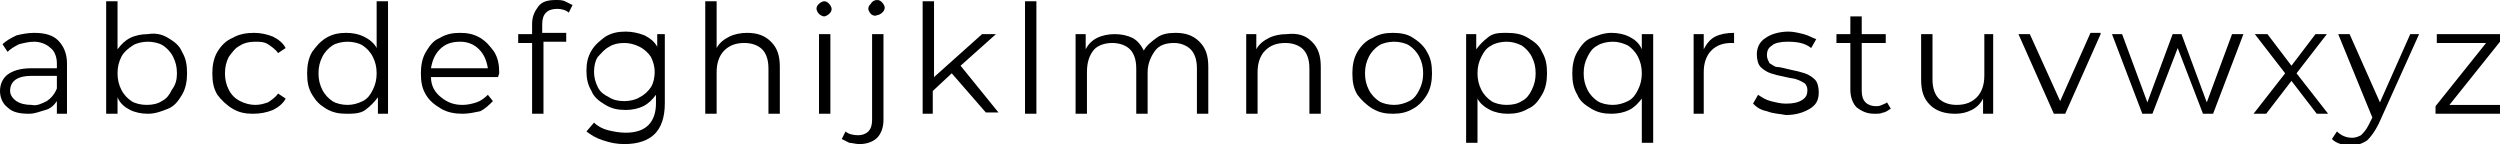 <?xml version="1.0" encoding="utf-8"?>
<!-- Generator: Adobe Illustrator 22.1.0, SVG Export Plug-In . SVG Version: 6.00 Build 0)  -->
<svg version="1.1" id="Calque_1" xmlns="http://www.w3.org/2000/svg" xmlns:xlink="http://www.w3.org/1999/xlink" x="0px" y="0px"
	 viewBox="0 0 197.8 11.4" style="enable-background:new 0 0 197.8 11.4;" xml:space="preserve">
<g>
	<path d="M4.6,3.2c0.4,0.4,0.7,1,0.7,1.8V9H4.5V8C4.3,8.3,4,8.6,3.6,8.7S2.8,9,2.3,9C1.6,9,1,8.9,0.6,8.5C0.2,8.2,0,7.7,0,7.2
		c0-0.5,0.2-1,0.6-1.3c0.4-0.3,1-0.5,1.9-0.5h2V5c0-0.5-0.2-1-0.5-1.2C3.7,3.5,3.2,3.3,2.7,3.3c-0.4,0-0.8,0.1-1.2,0.2
		C1.1,3.7,0.8,3.9,0.6,4.1L0.2,3.5C0.5,3.2,0.9,3,1.3,2.8c0.4-0.1,0.9-0.2,1.4-0.2C3.6,2.6,4.2,2.8,4.6,3.2z M3.7,8
		c0.3-0.2,0.6-0.5,0.8-1V6h-2C1.4,6,0.8,6.4,0.8,7.2C0.8,7.5,1,7.8,1.3,8c0.3,0.2,0.7,0.3,1.2,0.3C2.9,8.4,3.3,8.2,3.7,8z"/>
	<path d="M13.3,3c0.5,0.3,0.9,0.6,1.1,1.1c0.3,0.5,0.4,1,0.4,1.7c0,0.6-0.1,1.2-0.4,1.7c-0.3,0.5-0.6,0.9-1.1,1.1S12.3,9,11.7,9
		c-0.5,0-1-0.1-1.4-0.3s-0.8-0.5-1-1V9H8.4V0.1h0.9v3.8c0.3-0.4,0.6-0.7,1-0.9c0.4-0.2,0.9-0.3,1.4-0.3C12.3,2.6,12.8,2.7,13.3,3z
		 M12.8,8c0.4-0.2,0.6-0.5,0.8-0.9C13.9,6.7,14,6.3,14,5.8c0-0.5-0.1-0.9-0.3-1.3c-0.2-0.4-0.5-0.7-0.8-0.9s-0.8-0.3-1.2-0.3
		c-0.4,0-0.9,0.1-1.2,0.3S9.8,4.1,9.6,4.5S9.3,5.3,9.3,5.8c0,0.5,0.1,0.9,0.3,1.3s0.5,0.7,0.8,0.9s0.8,0.3,1.2,0.3
		C12.1,8.3,12.5,8.2,12.8,8z"/>
	<path d="M18.4,8.6c-0.5-0.3-0.9-0.7-1.2-1.1c-0.3-0.5-0.4-1-0.4-1.7c0-0.6,0.1-1.2,0.4-1.7c0.3-0.5,0.7-0.9,1.2-1.1
		c0.5-0.3,1.1-0.4,1.7-0.4c0.5,0,1,0.1,1.5,0.3c0.4,0.2,0.8,0.5,1,0.9l-0.6,0.4c-0.2-0.3-0.5-0.5-0.8-0.7c-0.3-0.2-0.7-0.2-1-0.2
		c-0.5,0-0.9,0.1-1.2,0.3c-0.4,0.2-0.6,0.5-0.9,0.9c-0.2,0.4-0.3,0.8-0.3,1.3c0,0.5,0.1,0.9,0.3,1.3c0.2,0.4,0.5,0.7,0.9,0.9
		c0.4,0.2,0.8,0.3,1.2,0.3c0.4,0,0.7-0.1,1-0.2c0.3-0.2,0.6-0.4,0.8-0.7l0.6,0.4c-0.2,0.4-0.6,0.7-1,0.9C21.1,8.9,20.6,9,20,9
		C19.4,9,18.9,8.9,18.4,8.6z"/>
	<path d="M30.7,0.1V9h-0.8V7.7c-0.3,0.4-0.6,0.7-1,1S27.9,9,27.4,9c-0.6,0-1.1-0.1-1.6-0.4S25,8,24.7,7.5c-0.3-0.5-0.4-1-0.4-1.7
		c0-0.6,0.1-1.2,0.4-1.7C25,3.7,25.3,3.3,25.8,3s1-0.4,1.6-0.4c0.5,0,1,0.1,1.4,0.3s0.8,0.5,1,0.9V0.1H30.7z M28.7,8
		c0.4-0.2,0.6-0.5,0.8-0.9c0.2-0.4,0.3-0.8,0.3-1.3c0-0.5-0.1-0.9-0.3-1.3c-0.2-0.4-0.5-0.7-0.8-0.9s-0.8-0.3-1.2-0.3
		c-0.4,0-0.9,0.1-1.2,0.3s-0.6,0.5-0.8,0.9c-0.2,0.4-0.3,0.8-0.3,1.3c0,0.5,0.1,0.9,0.3,1.3c0.2,0.4,0.5,0.7,0.8,0.9
		s0.8,0.3,1.2,0.3C27.9,8.3,28.3,8.2,28.7,8z"/>
	<path d="M39.4,6.1h-5.3c0,0.7,0.3,1.2,0.8,1.6c0.5,0.4,1,0.6,1.7,0.6c0.4,0,0.8-0.1,1.1-0.2c0.3-0.1,0.6-0.3,0.9-0.6L39,8
		c-0.3,0.3-0.6,0.6-1,0.8C37.5,8.9,37.1,9,36.6,9c-0.6,0-1.2-0.1-1.7-0.4S34,8,33.7,7.5c-0.3-0.5-0.4-1-0.4-1.7
		c0-0.6,0.1-1.2,0.4-1.7c0.3-0.5,0.6-0.9,1.1-1.1c0.5-0.3,1-0.4,1.6-0.4c0.6,0,1.1,0.1,1.6,0.4c0.5,0.3,0.8,0.7,1.1,1.1
		c0.3,0.5,0.4,1,0.4,1.7L39.4,6.1z M34.8,3.9c-0.4,0.4-0.6,0.9-0.7,1.5h4.5c-0.1-0.6-0.3-1.1-0.7-1.5c-0.4-0.4-0.9-0.6-1.5-0.6
		C35.7,3.3,35.2,3.5,34.8,3.9z"/>
	<path d="M43.2,1c-0.2,0.2-0.3,0.5-0.3,0.9v0.7h1.9v0.7H43V9h-0.9V3.4H41V2.7h1.1V1.9c0-0.6,0.2-1,0.5-1.4S43.4,0,44,0
		c0.2,0,0.5,0,0.7,0.1c0.2,0.1,0.4,0.2,0.6,0.3L45,1c-0.2-0.2-0.6-0.3-0.9-0.3C43.7,0.7,43.4,0.8,43.2,1z"/>
	<path d="M52.6,2.7v5.5c0,1.1-0.3,1.9-0.8,2.4c-0.5,0.5-1.3,0.8-2.4,0.8c-0.6,0-1.1-0.1-1.7-0.3s-0.9-0.4-1.3-0.7L47,9.7
		c0.3,0.3,0.7,0.5,1.1,0.6s0.9,0.2,1.4,0.2c0.8,0,1.4-0.2,1.8-0.6c0.4-0.4,0.6-1,0.6-1.7V7.5c-0.3,0.4-0.6,0.7-1,0.9
		c-0.4,0.2-0.9,0.3-1.4,0.3c-0.6,0-1.1-0.1-1.6-0.4s-0.9-0.6-1.1-1.1c-0.3-0.5-0.4-1-0.4-1.6c0-0.6,0.1-1.1,0.4-1.6
		c0.3-0.5,0.7-0.8,1.1-1.1c0.5-0.3,1-0.4,1.6-0.4c0.5,0,1,0.1,1.5,0.3c0.4,0.2,0.8,0.5,1,0.9V2.7H52.6z M50.6,7.7
		c0.4-0.2,0.7-0.5,0.9-0.8s0.3-0.8,0.3-1.2c0-0.4-0.1-0.8-0.3-1.2c-0.2-0.3-0.5-0.6-0.9-0.8c-0.4-0.2-0.8-0.3-1.2-0.3
		c-0.5,0-0.9,0.1-1.2,0.3c-0.4,0.2-0.6,0.5-0.9,0.8C47.1,4.8,47,5.2,47,5.7c0,0.4,0.1,0.8,0.3,1.2c0.2,0.4,0.5,0.6,0.9,0.8
		C48.5,7.9,48.9,8,49.4,8C49.8,8,50.3,7.9,50.6,7.7z"/>
	<path d="M61,3.3c0.5,0.5,0.7,1.1,0.7,2V9h-0.9V5.4c0-0.7-0.2-1.2-0.5-1.5c-0.3-0.3-0.8-0.5-1.4-0.5c-0.7,0-1.2,0.2-1.6,0.6
		s-0.6,1-0.6,1.7V9h-0.9V0.1h0.9v3.7c0.2-0.4,0.6-0.7,1-0.9c0.4-0.2,0.9-0.3,1.4-0.3C59.9,2.6,60.5,2.8,61,3.3z"/>
	<path d="M64.8,1.1c-0.1-0.1-0.2-0.3-0.2-0.4c0-0.2,0.1-0.3,0.2-0.4c0.1-0.1,0.3-0.2,0.4-0.2c0.2,0,0.3,0.1,0.4,0.2
		c0.1,0.1,0.2,0.3,0.2,0.4c0,0.2-0.1,0.3-0.2,0.4s-0.3,0.2-0.4,0.2C65.1,1.3,64.9,1.2,64.8,1.1z M64.8,2.7h0.9V9h-0.9V2.7z"/>
	<path d="M67.2,11.3c-0.2-0.1-0.4-0.2-0.6-0.3l0.3-0.6c0.2,0.2,0.6,0.3,1,0.3c0.3,0,0.6-0.1,0.8-0.3c0.2-0.2,0.3-0.5,0.3-0.9V2.7
		h0.9v6.8c0,0.6-0.2,1.1-0.5,1.4c-0.3,0.3-0.8,0.5-1.4,0.5C67.7,11.4,67.4,11.3,67.2,11.3z M68.9,1.1c-0.1-0.1-0.2-0.3-0.2-0.4
		c0-0.2,0.1-0.3,0.2-0.4C69,0.1,69.2,0,69.4,0c0.2,0,0.3,0.1,0.4,0.2C69.9,0.3,70,0.5,70,0.6c0,0.2-0.1,0.3-0.2,0.4
		c-0.1,0.1-0.3,0.2-0.4,0.2C69.2,1.3,69,1.2,68.9,1.1z"/>
	<path d="M75.3,5.8l-1.5,1.4V9H73V0.1h0.9v6l3.8-3.4h1.1L76,5.2l3,3.7h-1L75.3,5.8z"/>
	<path d="M81.1,0.1h0.9V9h-0.9V0.1z"/>
	<path d="M94.9,3.3c0.5,0.5,0.7,1.1,0.7,2V9h-0.9V5.4c0-0.7-0.2-1.2-0.5-1.5c-0.3-0.3-0.8-0.5-1.3-0.5c-0.7,0-1.2,0.2-1.5,0.6
		s-0.6,1-0.6,1.7V9h-0.9V5.4c0-0.7-0.2-1.2-0.5-1.5c-0.3-0.3-0.8-0.5-1.4-0.5c-0.6,0-1.2,0.2-1.5,0.6S86,4.9,86,5.7V9h-0.9V2.7h0.8
		v1.2c0.2-0.4,0.5-0.7,0.9-0.9s0.9-0.3,1.4-0.3c0.5,0,1,0.1,1.4,0.3s0.7,0.6,0.9,1c0.2-0.4,0.6-0.7,1-1s0.9-0.4,1.5-0.4
		C93.8,2.6,94.4,2.8,94.9,3.3z"/>
	<path d="M103.8,3.3c0.5,0.5,0.7,1.1,0.7,2V9h-0.9V5.4c0-0.7-0.2-1.2-0.5-1.5c-0.3-0.3-0.8-0.5-1.4-0.5c-0.7,0-1.2,0.2-1.6,0.6
		s-0.6,1-0.6,1.7V9h-0.9V2.7h0.8v1.2c0.2-0.4,0.6-0.7,1-0.9c0.4-0.2,0.9-0.3,1.4-0.3C102.7,2.6,103.3,2.8,103.8,3.3z"/>
	<path d="M108.6,8.6c-0.5-0.3-0.9-0.7-1.2-1.1c-0.3-0.5-0.4-1-0.4-1.7c0-0.6,0.1-1.2,0.4-1.7c0.3-0.5,0.7-0.9,1.2-1.1
		c0.5-0.3,1-0.4,1.6-0.4s1.2,0.1,1.6,0.4c0.5,0.3,0.9,0.7,1.1,1.1c0.3,0.5,0.4,1,0.4,1.7c0,0.6-0.1,1.2-0.4,1.7
		c-0.3,0.5-0.7,0.9-1.1,1.1c-0.5,0.3-1,0.4-1.6,0.4S109.1,8.9,108.6,8.6z M111.5,8c0.4-0.2,0.6-0.5,0.8-0.9c0.2-0.4,0.3-0.8,0.3-1.3
		c0-0.5-0.1-0.9-0.3-1.3c-0.2-0.4-0.5-0.7-0.8-0.9s-0.8-0.3-1.2-0.3c-0.4,0-0.9,0.1-1.2,0.3s-0.6,0.5-0.8,0.9
		c-0.2,0.4-0.3,0.8-0.3,1.3c0,0.5,0.1,0.9,0.3,1.3c0.2,0.4,0.5,0.7,0.8,0.9s0.8,0.3,1.2,0.3C110.7,8.3,111.1,8.2,111.5,8z"/>
	<path d="M120.9,3c0.5,0.3,0.9,0.6,1.1,1.1c0.3,0.5,0.4,1,0.4,1.7c0,0.6-0.1,1.2-0.4,1.7c-0.3,0.5-0.6,0.9-1.1,1.1
		c-0.5,0.3-1,0.4-1.6,0.4c-0.5,0-1-0.1-1.4-0.3c-0.4-0.2-0.8-0.5-1-0.9v3.5h-0.9V2.7h0.8v1.2c0.3-0.4,0.6-0.7,1-1s0.9-0.3,1.4-0.3
		C119.9,2.6,120.4,2.7,120.9,3z M120.4,8c0.4-0.2,0.6-0.5,0.8-0.9c0.2-0.4,0.3-0.8,0.3-1.3c0-0.5-0.1-0.9-0.3-1.3
		c-0.2-0.4-0.5-0.7-0.8-0.9c-0.4-0.2-0.8-0.3-1.2-0.3c-0.4,0-0.9,0.1-1.2,0.3c-0.4,0.2-0.6,0.5-0.8,0.9s-0.3,0.8-0.3,1.3
		c0,0.5,0.1,0.9,0.3,1.3s0.5,0.7,0.8,0.9s0.8,0.3,1.2,0.3C119.7,8.3,120.1,8.2,120.4,8z"/>
	<path d="M130.8,2.7v8.6h-0.9V7.8c-0.3,0.4-0.6,0.7-1,0.9S128,9,127.5,9c-0.6,0-1.1-0.1-1.6-0.4s-0.9-0.6-1.1-1.1
		c-0.3-0.5-0.4-1-0.4-1.7c0-0.6,0.1-1.2,0.4-1.7c0.3-0.5,0.6-0.9,1.1-1.1s1-0.4,1.6-0.4c0.5,0,1,0.1,1.4,0.3s0.8,0.5,1,1V2.7H130.8z
		 M128.8,8c0.4-0.2,0.6-0.5,0.8-0.9c0.2-0.4,0.3-0.8,0.3-1.3c0-0.5-0.1-0.9-0.3-1.3c-0.2-0.4-0.5-0.7-0.8-0.9
		c-0.4-0.2-0.8-0.3-1.2-0.3c-0.4,0-0.9,0.1-1.2,0.3c-0.4,0.2-0.6,0.5-0.8,0.9c-0.2,0.4-0.3,0.8-0.3,1.3c0,0.5,0.1,0.9,0.3,1.3
		c0.2,0.4,0.5,0.7,0.8,0.9s0.8,0.3,1.2,0.3C128,8.3,128.4,8.2,128.8,8z"/>
	<path d="M135.7,2.9c0.4-0.2,0.9-0.3,1.5-0.3v0.8l-0.2,0c-0.7,0-1.2,0.2-1.6,0.6c-0.4,0.4-0.6,1-0.6,1.7V9H134V2.7h0.8v1.2
		C135,3.5,135.3,3.1,135.7,2.9z"/>
	<path d="M139.8,8.8c-0.5-0.1-0.8-0.3-1.1-0.6l0.4-0.7c0.3,0.2,0.6,0.4,1,0.5c0.4,0.1,0.8,0.2,1.2,0.2c0.6,0,1-0.1,1.3-0.3
		c0.3-0.2,0.4-0.4,0.4-0.8c0-0.2-0.1-0.4-0.2-0.5c-0.2-0.1-0.3-0.2-0.6-0.3c-0.2-0.1-0.5-0.1-0.9-0.2c-0.5-0.1-0.9-0.2-1.2-0.3
		c-0.3-0.1-0.6-0.3-0.8-0.5c-0.2-0.2-0.3-0.6-0.3-1c0-0.5,0.2-1,0.7-1.3c0.4-0.3,1.1-0.5,1.8-0.5c0.4,0,0.8,0.1,1.2,0.2
		c0.4,0.1,0.7,0.3,1,0.4l-0.4,0.7c-0.5-0.4-1.1-0.5-1.9-0.5c-0.5,0-1,0.1-1.2,0.3c-0.3,0.2-0.4,0.4-0.4,0.8c0,0.2,0.1,0.4,0.2,0.6
		c0.2,0.1,0.4,0.3,0.6,0.3s0.6,0.1,1,0.2c0.5,0.1,0.9,0.2,1.2,0.3c0.3,0.1,0.6,0.3,0.8,0.5c0.2,0.2,0.3,0.6,0.3,1
		c0,0.6-0.2,1-0.7,1.3c-0.5,0.3-1.1,0.5-1.9,0.5C140.8,9,140.3,9,139.8,8.8z"/>
	<path d="M149.6,8.6c-0.2,0.1-0.4,0.3-0.6,0.3C148.8,9,148.6,9,148.3,9c-0.6,0-1-0.2-1.4-0.5c-0.3-0.3-0.5-0.8-0.5-1.4V3.4h-1.1V2.7
		h1.1V1.3h0.9v1.4h1.9v0.7h-1.9v3.8c0,0.4,0.1,0.7,0.3,0.9c0.2,0.2,0.5,0.3,0.8,0.3c0.2,0,0.3,0,0.5-0.1c0.2-0.1,0.3-0.1,0.4-0.2
		L149.6,8.6z"/>
	<path d="M157.7,2.7V9h-0.8V7.8c-0.2,0.4-0.5,0.7-0.9,0.9c-0.4,0.2-0.8,0.3-1.3,0.3c-0.8,0-1.5-0.2-2-0.7s-0.7-1.1-0.7-2V2.7h0.9
		v3.6c0,0.7,0.2,1.2,0.5,1.5c0.3,0.3,0.8,0.5,1.4,0.5c0.7,0,1.2-0.2,1.6-0.6c0.4-0.4,0.6-1,0.6-1.7V2.7H157.7z"/>
	<path d="M166.2,2.7L163.4,9h-0.9l-2.8-6.3h0.9L163,8l2.4-5.4H166.2z"/>
	<path d="M177.5,2.7L175.1,9h-0.8l-2-5.2l-2,5.2h-0.8l-2.4-6.3h0.8l2,5.4l2-5.4h0.7l2,5.4l2-5.4H177.5z"/>
	<path d="M183.3,9l-2-2.6l-2,2.6h-1l2.5-3.2l-2.4-3.1h1l1.9,2.5l1.9-2.5h0.9l-2.4,3.1l2.5,3.2H183.3z"/>
	<path d="M191.4,2.7l-3.2,7.1c-0.3,0.6-0.6,1-0.9,1.3c-0.3,0.2-0.7,0.4-1.2,0.4c-0.3,0-0.6,0-0.9-0.1c-0.3-0.1-0.5-0.2-0.7-0.4
		l0.4-0.6c0.3,0.3,0.7,0.5,1.2,0.5c0.3,0,0.5-0.1,0.7-0.2c0.2-0.2,0.4-0.4,0.6-0.8l0.3-0.6L185,2.7h0.9l2.4,5.4l2.4-5.4H191.4z"/>
	<path d="M197.8,8.3V9h-5.1V8.4l4-5h-3.9V2.7h5v0.6l-4,5H197.8z"/>
</g>
</svg>
